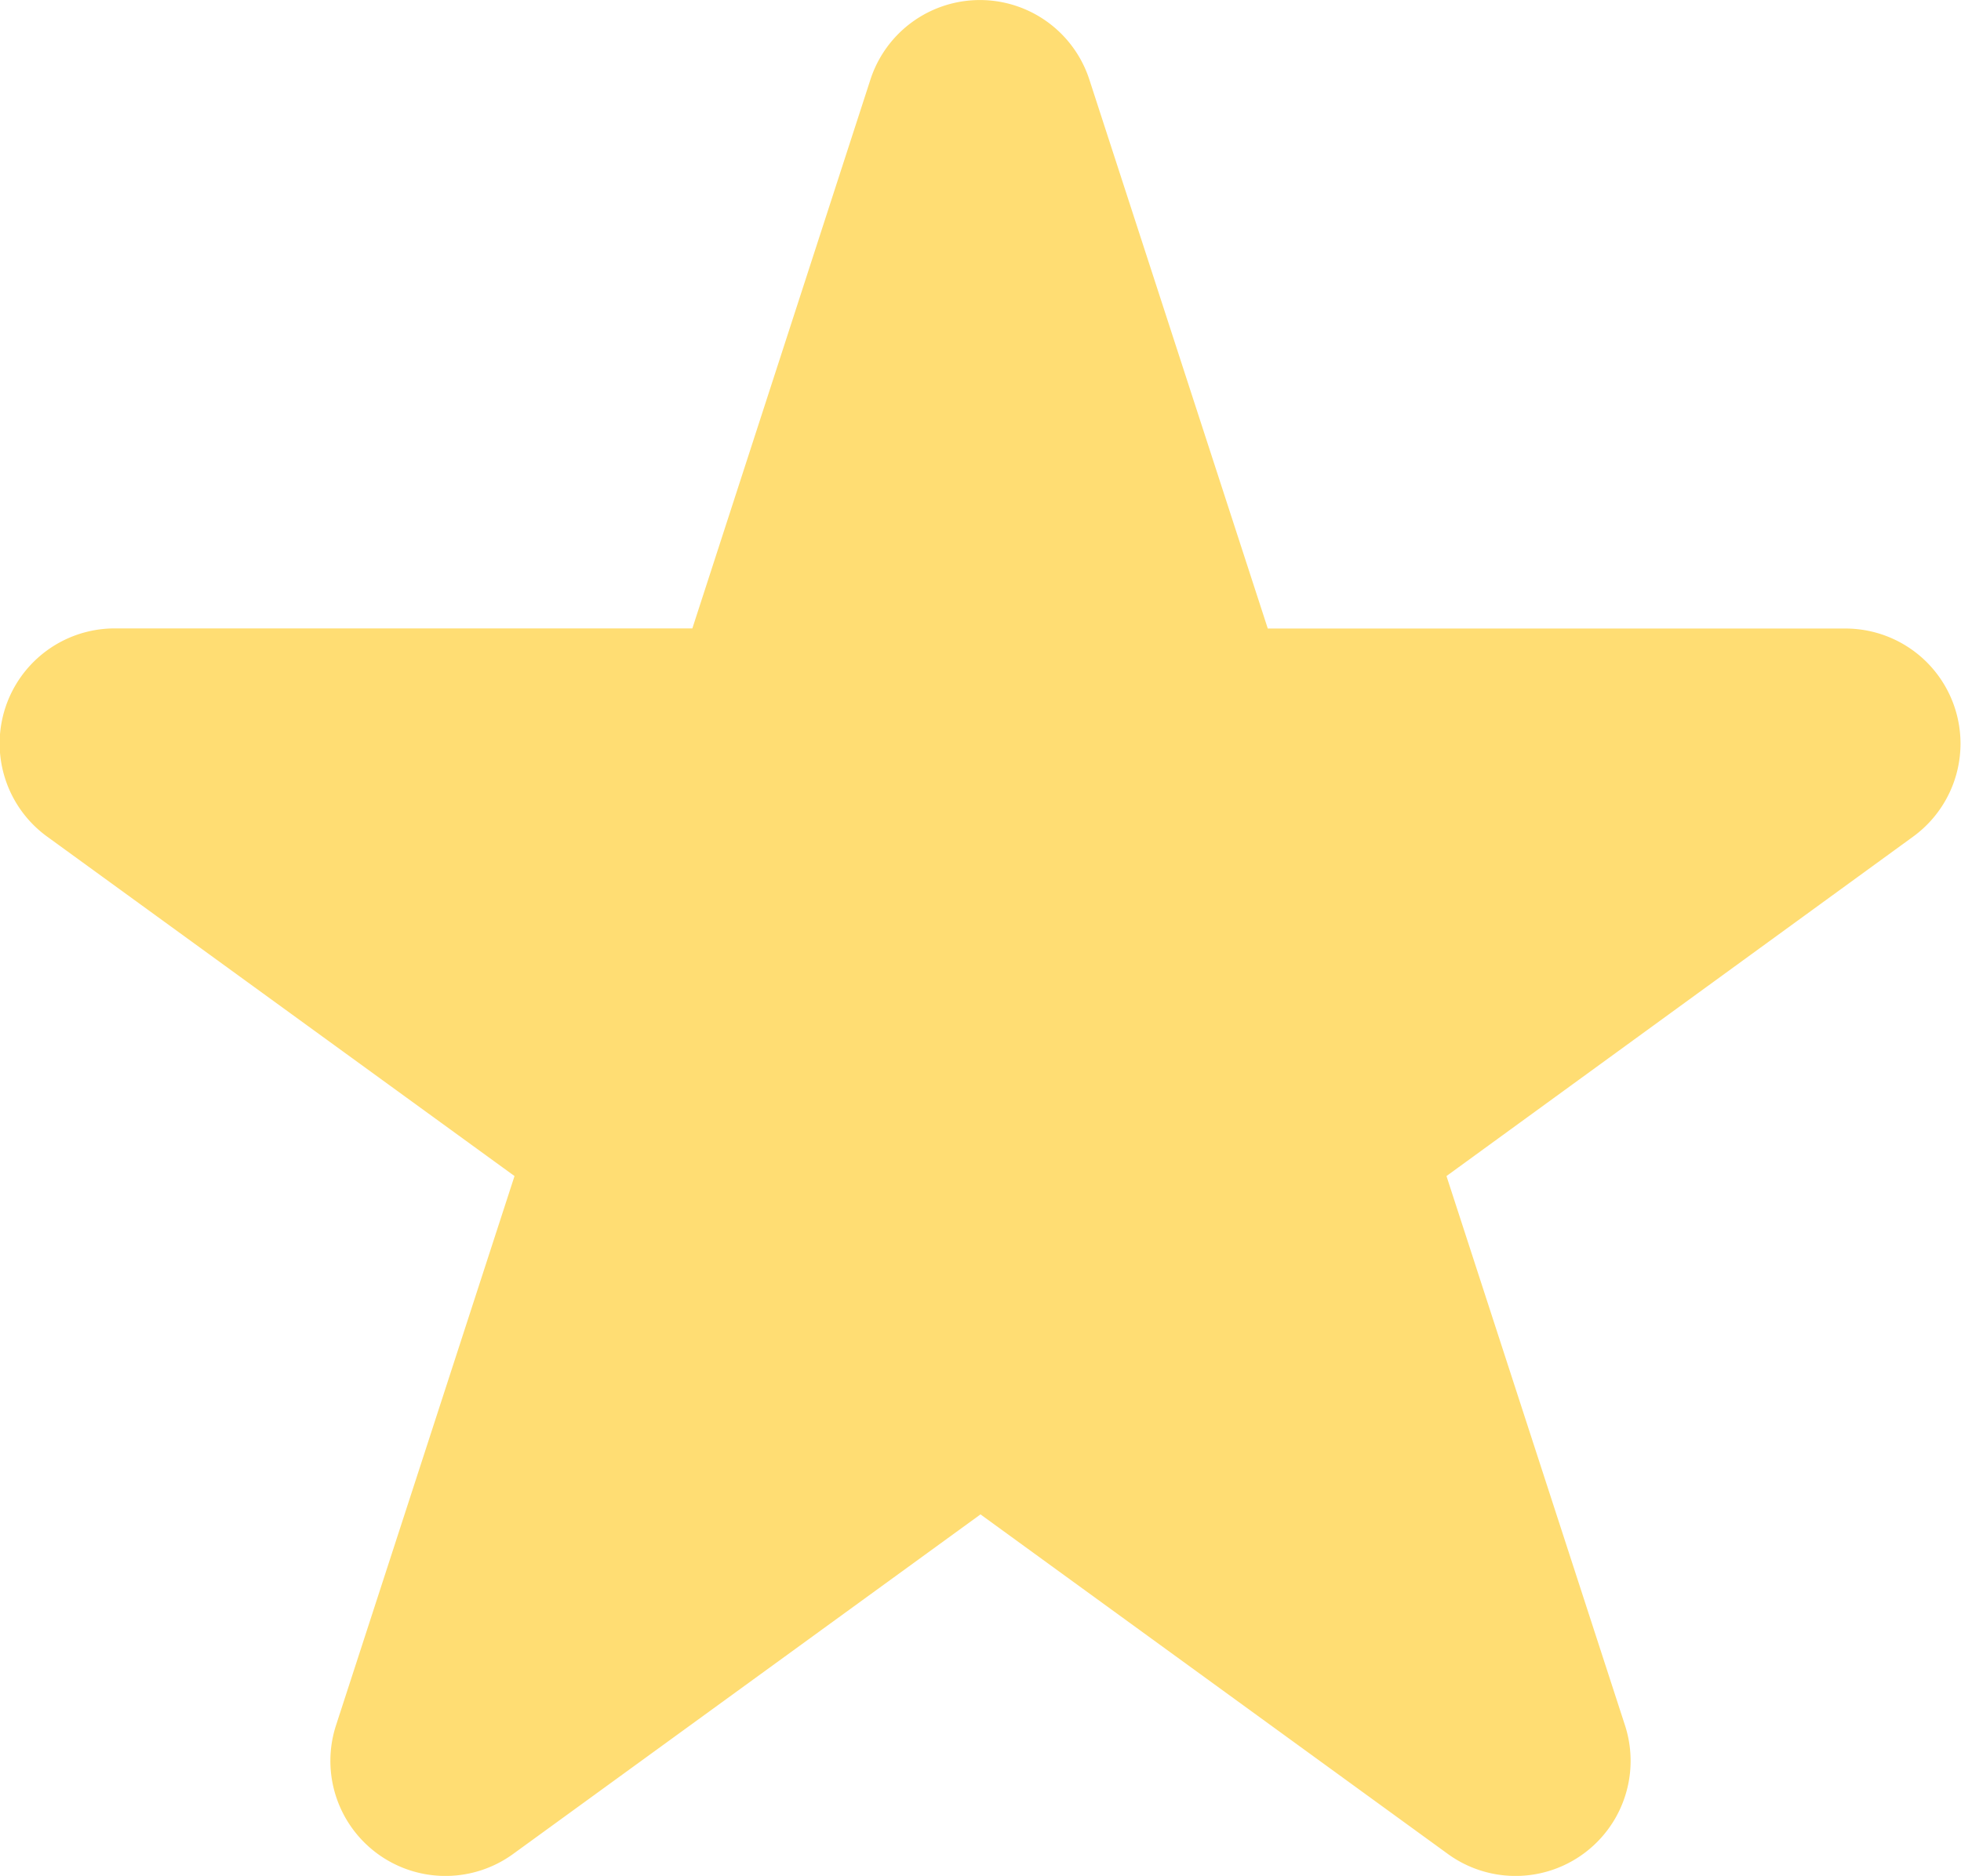 <svg xmlns="http://www.w3.org/2000/svg" width="16" height="15.308" viewBox="0 0 16 15.308">
  <g id="star_rating_gold" transform="translate(-327.398 -29.66)">
    <path id="Path_13001" data-name="Path 13001" d="M334.5,30.309a.939.939,0,0,1,1.786,0l1.456,4.48h4.711a.939.939,0,0,1,.552,1.7L339.2,39.257l1.456,4.481a.939.939,0,0,1-1.446,1.05l-3.812-2.77-3.812,2.77a.939.939,0,0,1-1.446-1.05l1.456-4.481-3.812-2.769a.939.939,0,0,1,.552-1.7h4.711Z" transform="translate(0 0)" fill="#ffdd73" fill-rule="evenodd"/>
  </g>
</svg>
